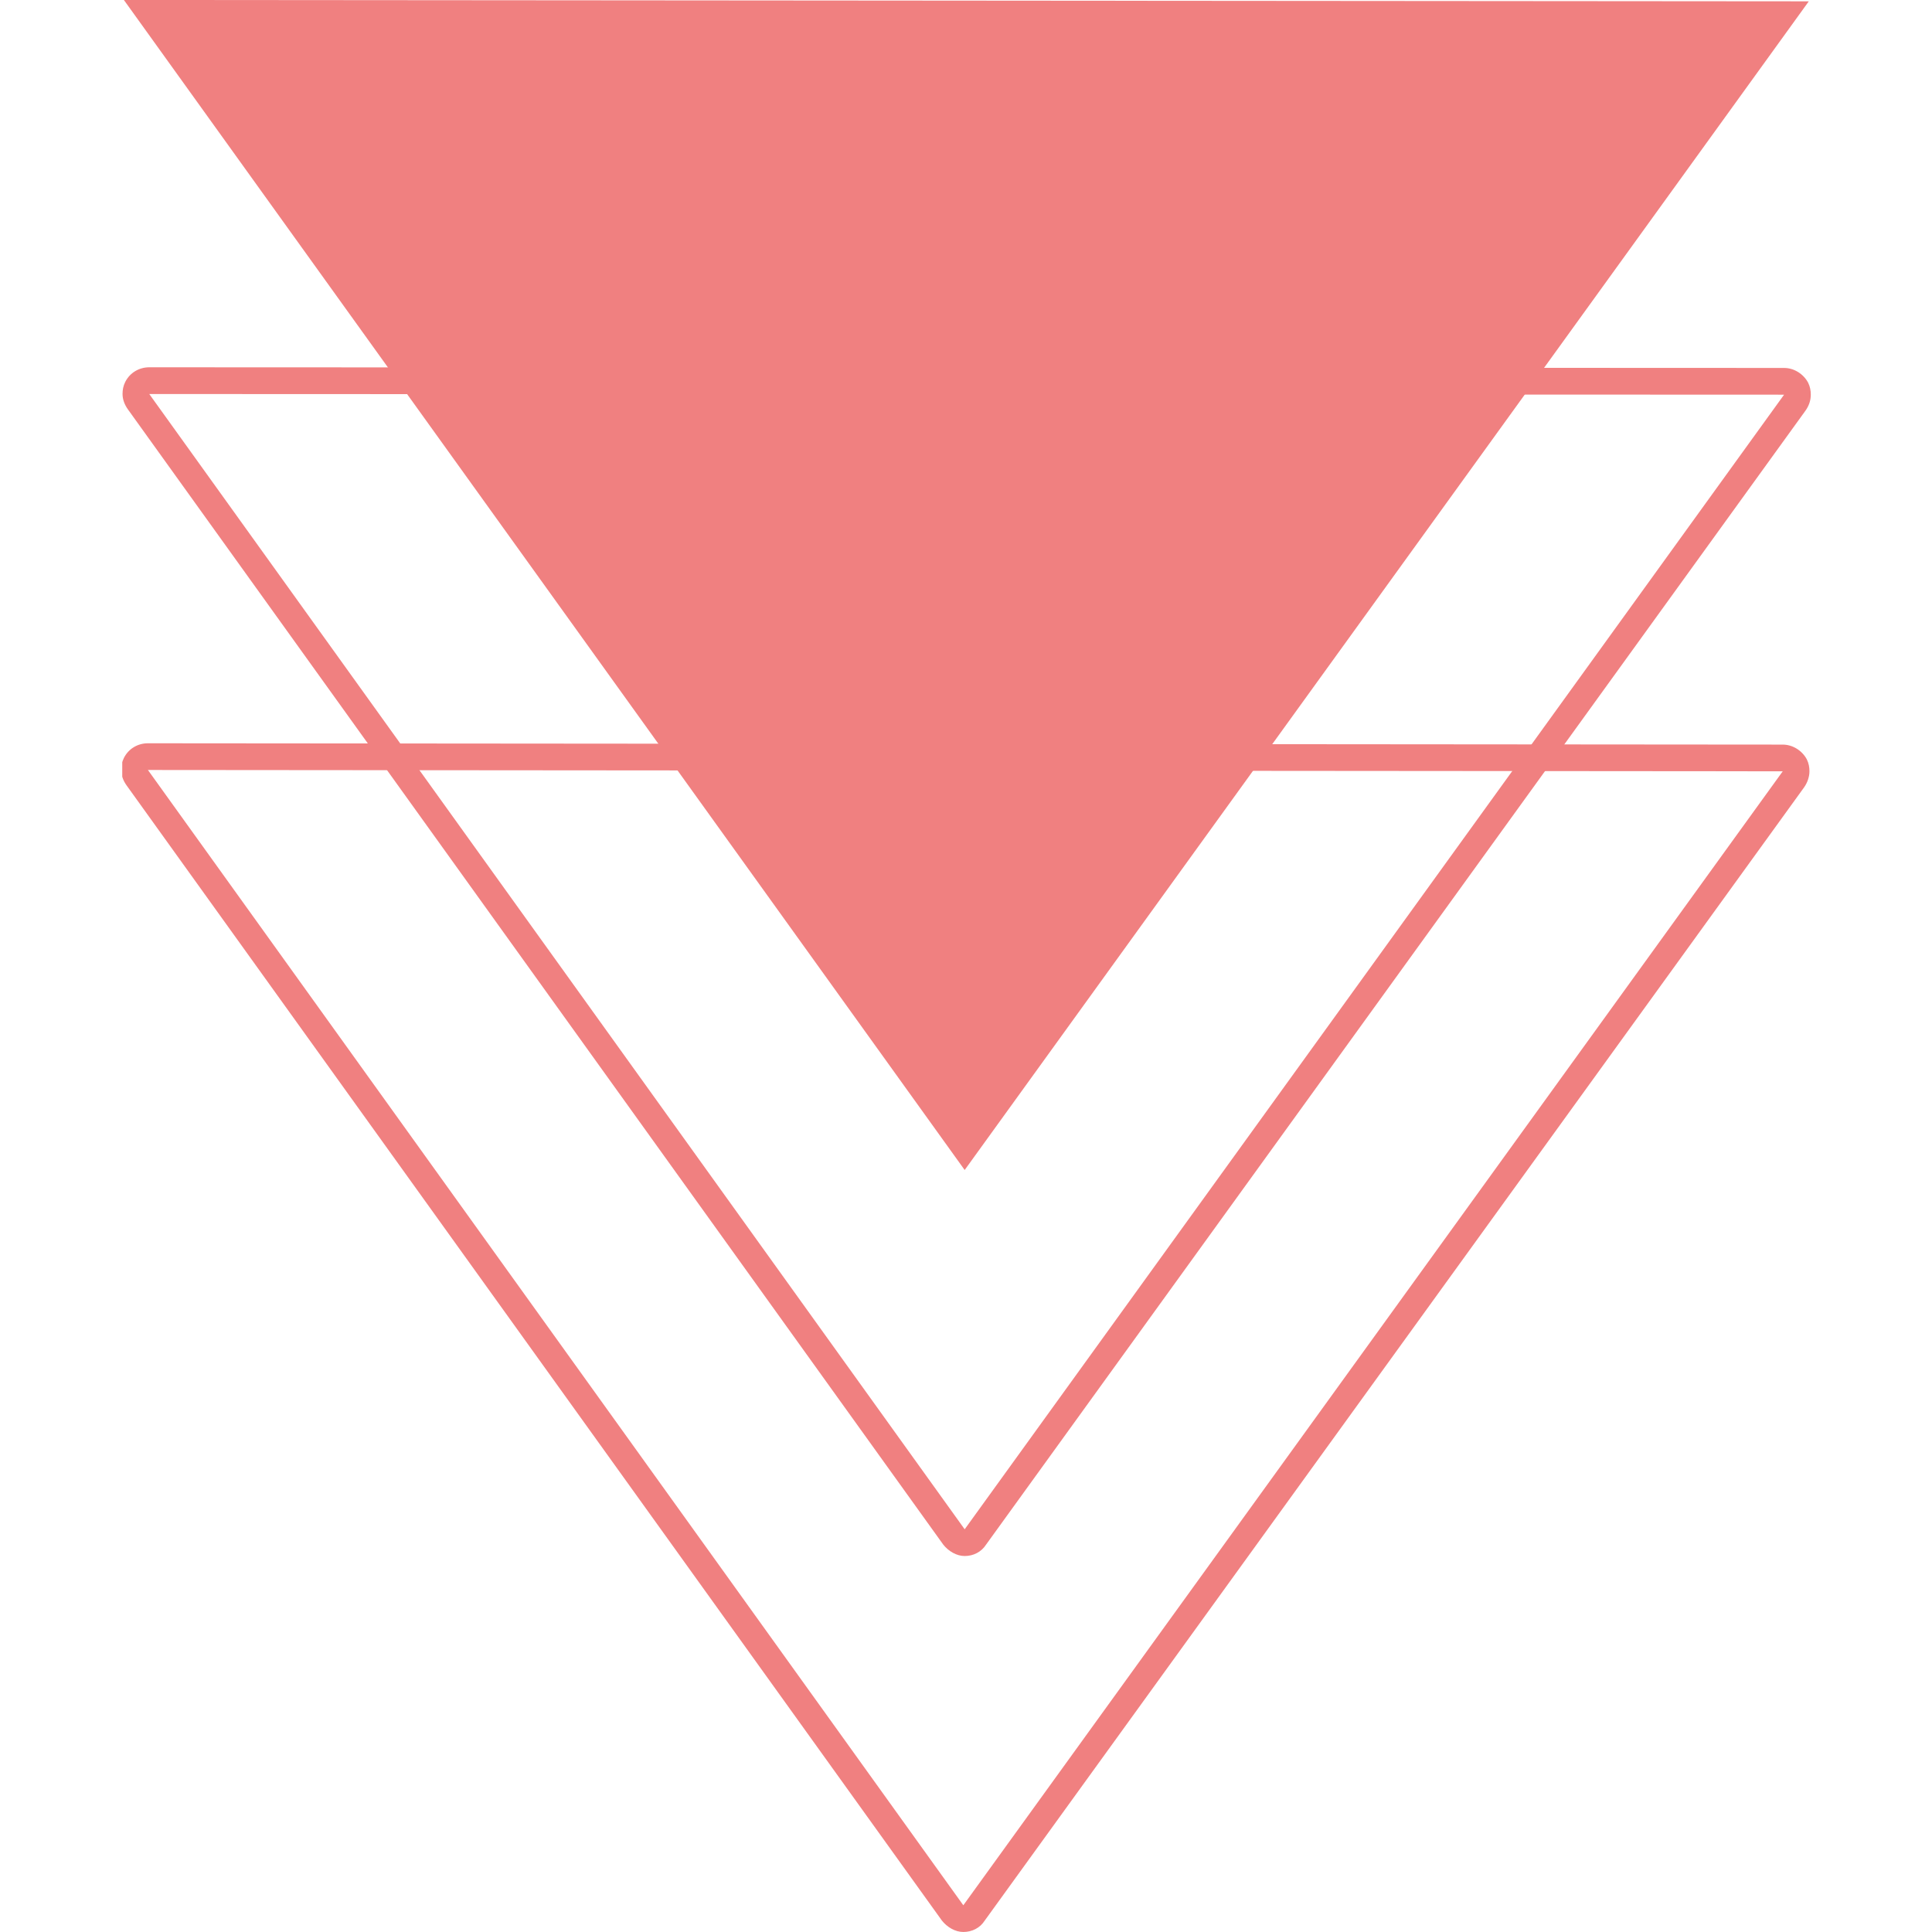 <svg xmlns="http://www.w3.org/2000/svg" width="500" height="500" version="1.0" viewBox="0 0 375 375"><defs><clipPath id="a"><path d="M24 0h327.473v228H24Zm0 0"/></clipPath><clipPath id="b"><path d="M23.727 71h327.746v232H23.727Zm0 0"/></clipPath><clipPath id="c"><path d="M23.727 144h327.746v230.996H23.727Zm0 0"/></clipPath></defs><g clip-path="url(#a)"><path fill="#f08080" d="M351.086.258 24.046-.004l163.196 227.102Zm0 0"/></g><g clip-path="url(#b)"><path fill="#f08080" d="m346.29 76.605-159.048 220.23L28.972 76.478l317.317.128m5.184 0c0-.777-.13-1.554-.52-2.335-.906-1.684-2.719-2.852-4.664-2.852l-317.316-.129c-1.946 0-3.762 1.04-4.668 2.852-.39.777-.52 1.558-.52 2.336 0 1.035.39 2.074 1.04 2.98l158.269 220.36c1.035 1.296 2.59 2.203 4.148 2.203 1.684 0 3.238-.778 4.149-2.204L350.438 79.715c.648-.906 1.035-1.945 1.035-3.11Zm0 0"/></g><g clip-path="url(#c)"><path fill="#f08080" d="M346.027 149.71 186.98 369.813 28.71 149.453l317.317.258m5.188 0c0-.777-.13-1.555-.52-2.332-.906-1.684-2.722-2.852-4.668-2.852l-317.316-.257c-1.945 0-3.758 1.035-4.664 2.851-.39.777-.52 1.555-.52 2.332 0 1.035.387 2.074 1.035 2.98l158.27 220.36c1.04 1.297 2.594 2.203 4.148 2.203 1.688 0 3.243-.777 4.149-2.203l159.047-219.969c.648-.91 1.039-2.074 1.039-3.113Zm0 0"/></g></svg>